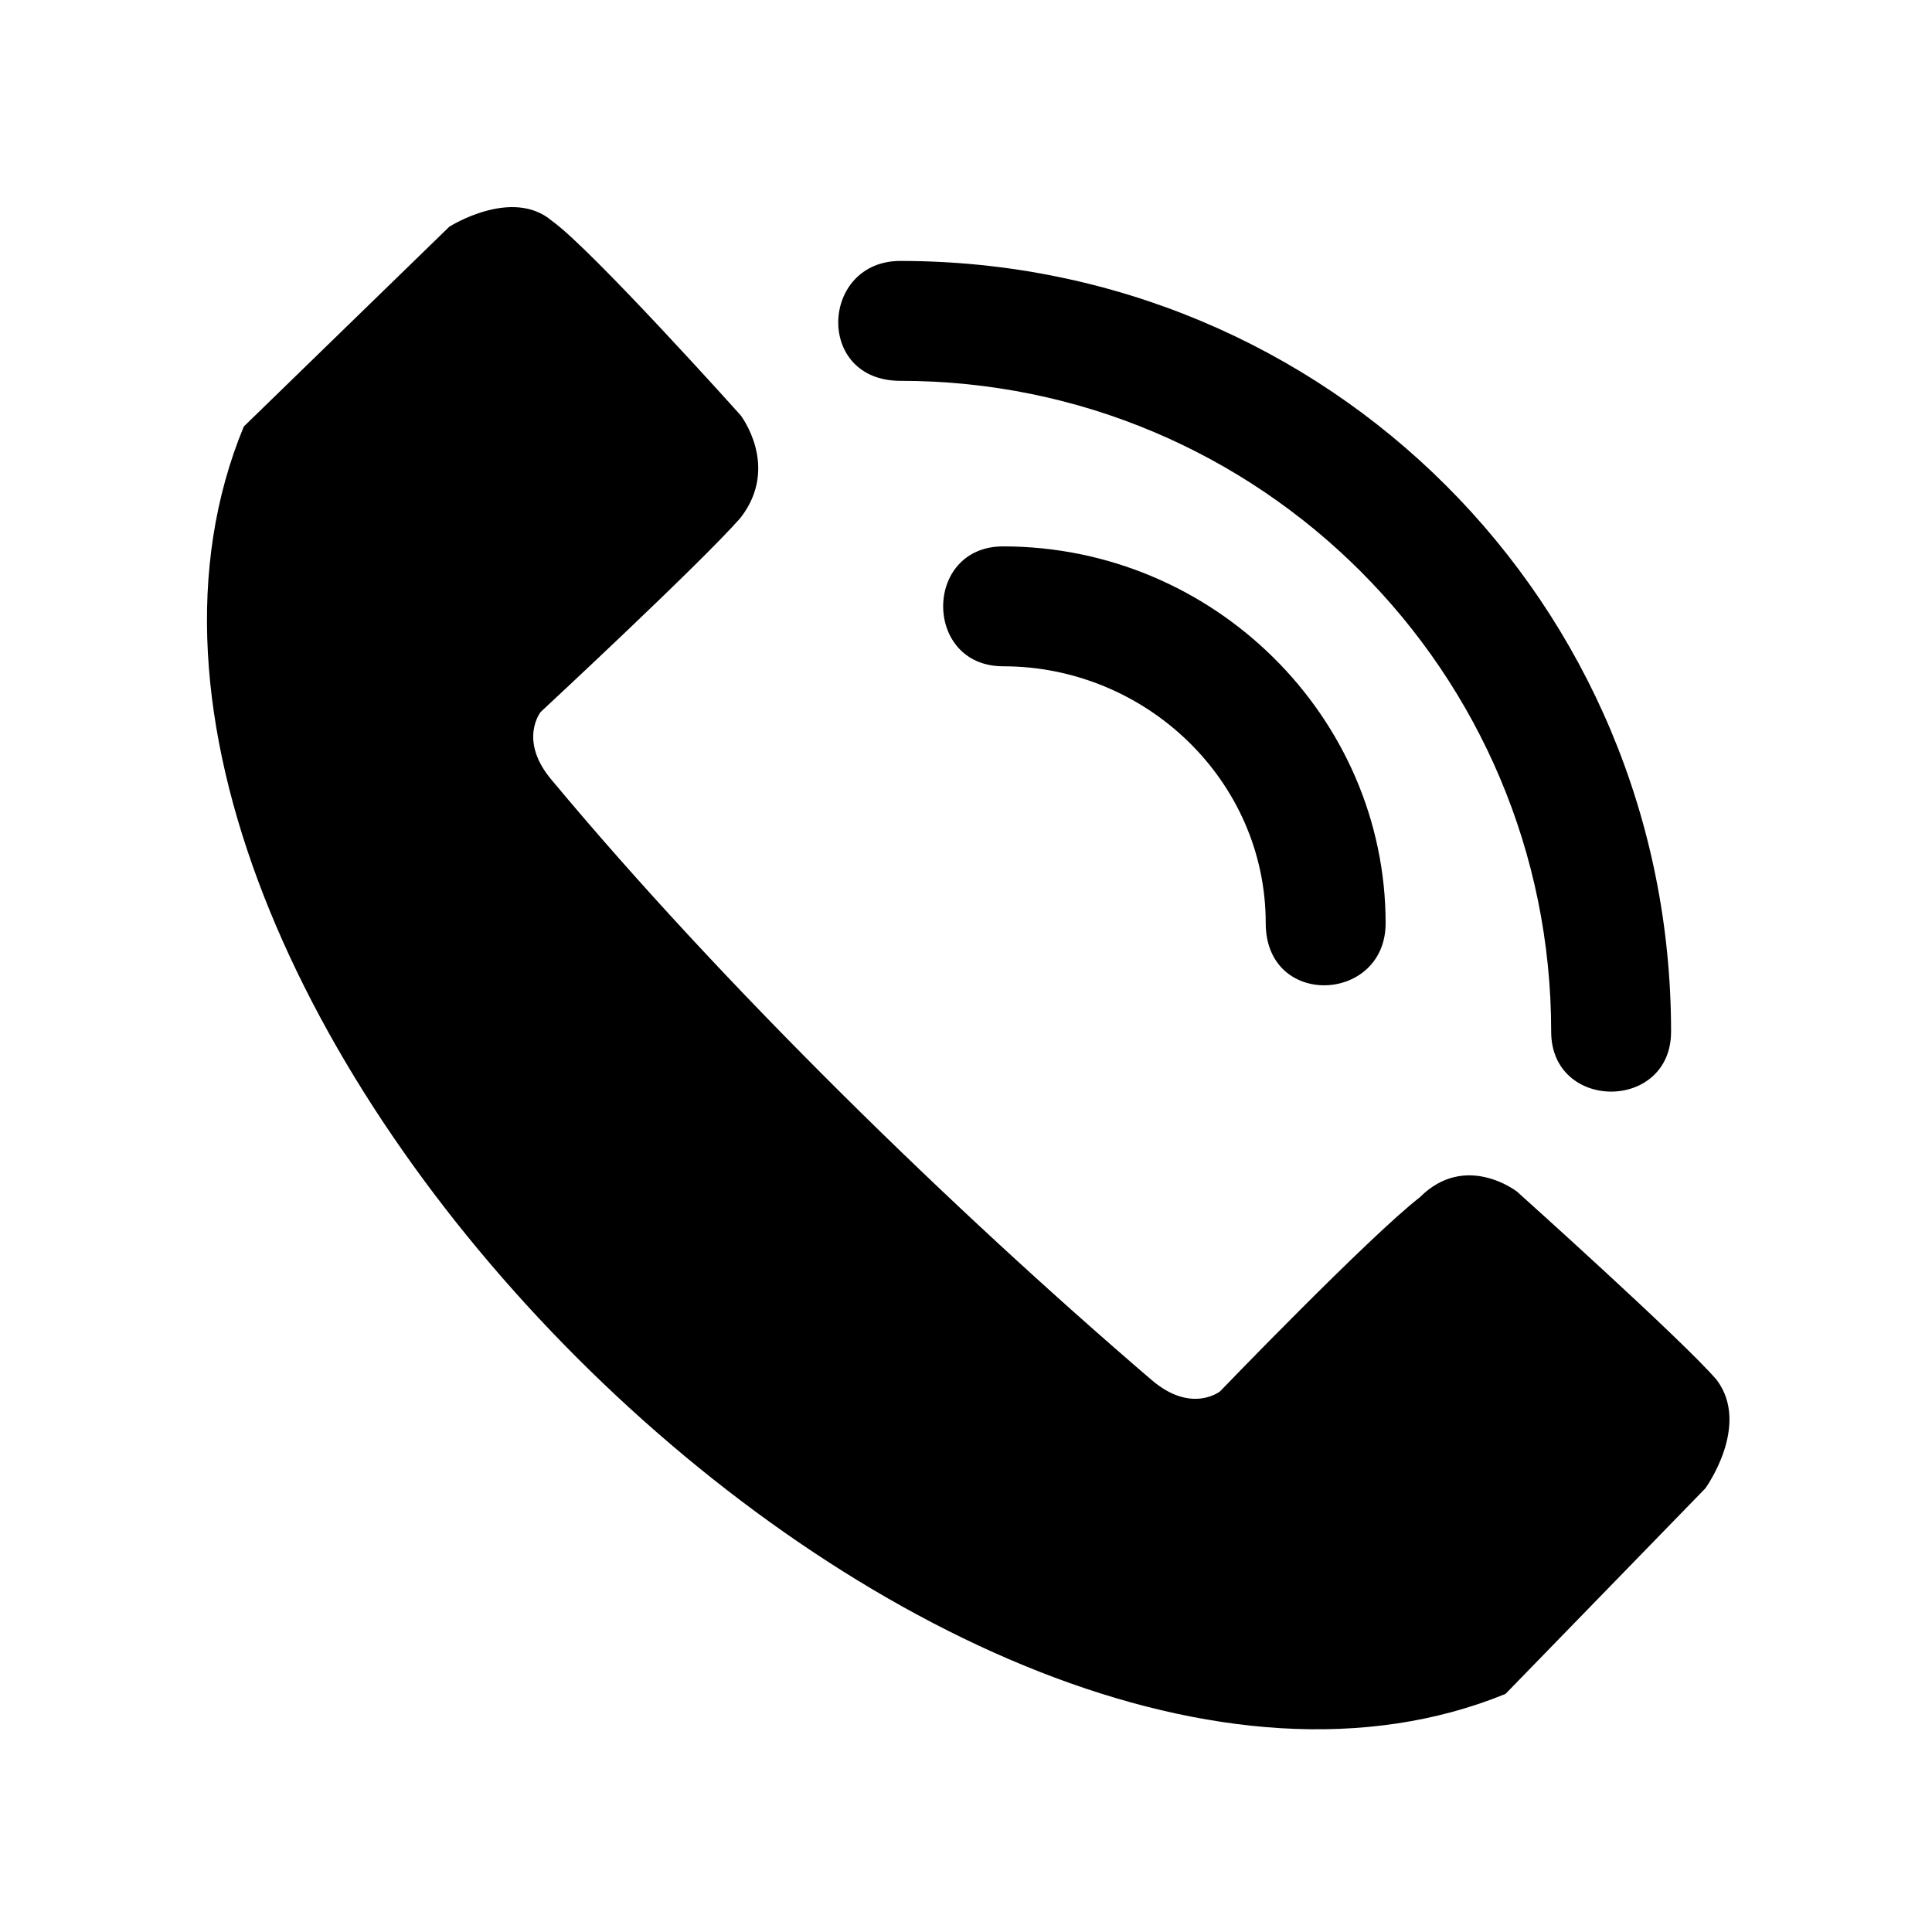 <?xml version="1.0" encoding="UTF-8"?>
<!-- The Best Svg Icon site in the world: iconSvg.co, Visit us! https://iconsvg.co -->
<svg fill="#000000" width="800px" height="800px" version="1.1" viewBox="144 144 512 512" xmlns="http://www.w3.org/2000/svg">
 <path d="m208.61 257.03 54.465-52.953s16.641-10.59 27.234-1.512c10.59 7.566 49.926 51.441 49.926 51.441s10.59 13.617 0 27.234c-10.59 12.105-52.953 51.441-52.953 51.441s-6.051 7.566 3.027 18.156c45.387 54.465 105.91 113.47 158.86 158.86 10.59 9.078 18.156 3.027 18.156 3.027s39.336-40.848 52.953-51.441c12.105-12.105 25.719-1.512 25.719-1.512s43.875 39.336 52.953 49.926c9.078 12.105-3.027 28.746-3.027 28.746l-52.953 54.465c-148.27 60.52-396.39-186.09-334.36-335.87zm173.99-12.105c-22.695 0-21.18-31.773 0-31.773 113.47 0 204.25 90.777 204.25 204.25 0 21.18-31.773 21.18-31.773 0 0-95.316-77.16-172.48-172.48-172.48zm27.234 75.648c-21.18 0-21.18-31.773 0-31.773 55.98 0 101.37 45.387 101.37 99.855 0 21.18-31.773 22.695-31.773 0 0-37.824-31.773-68.082-69.594-68.082z" fill-rule="evenodd"/>
</svg>